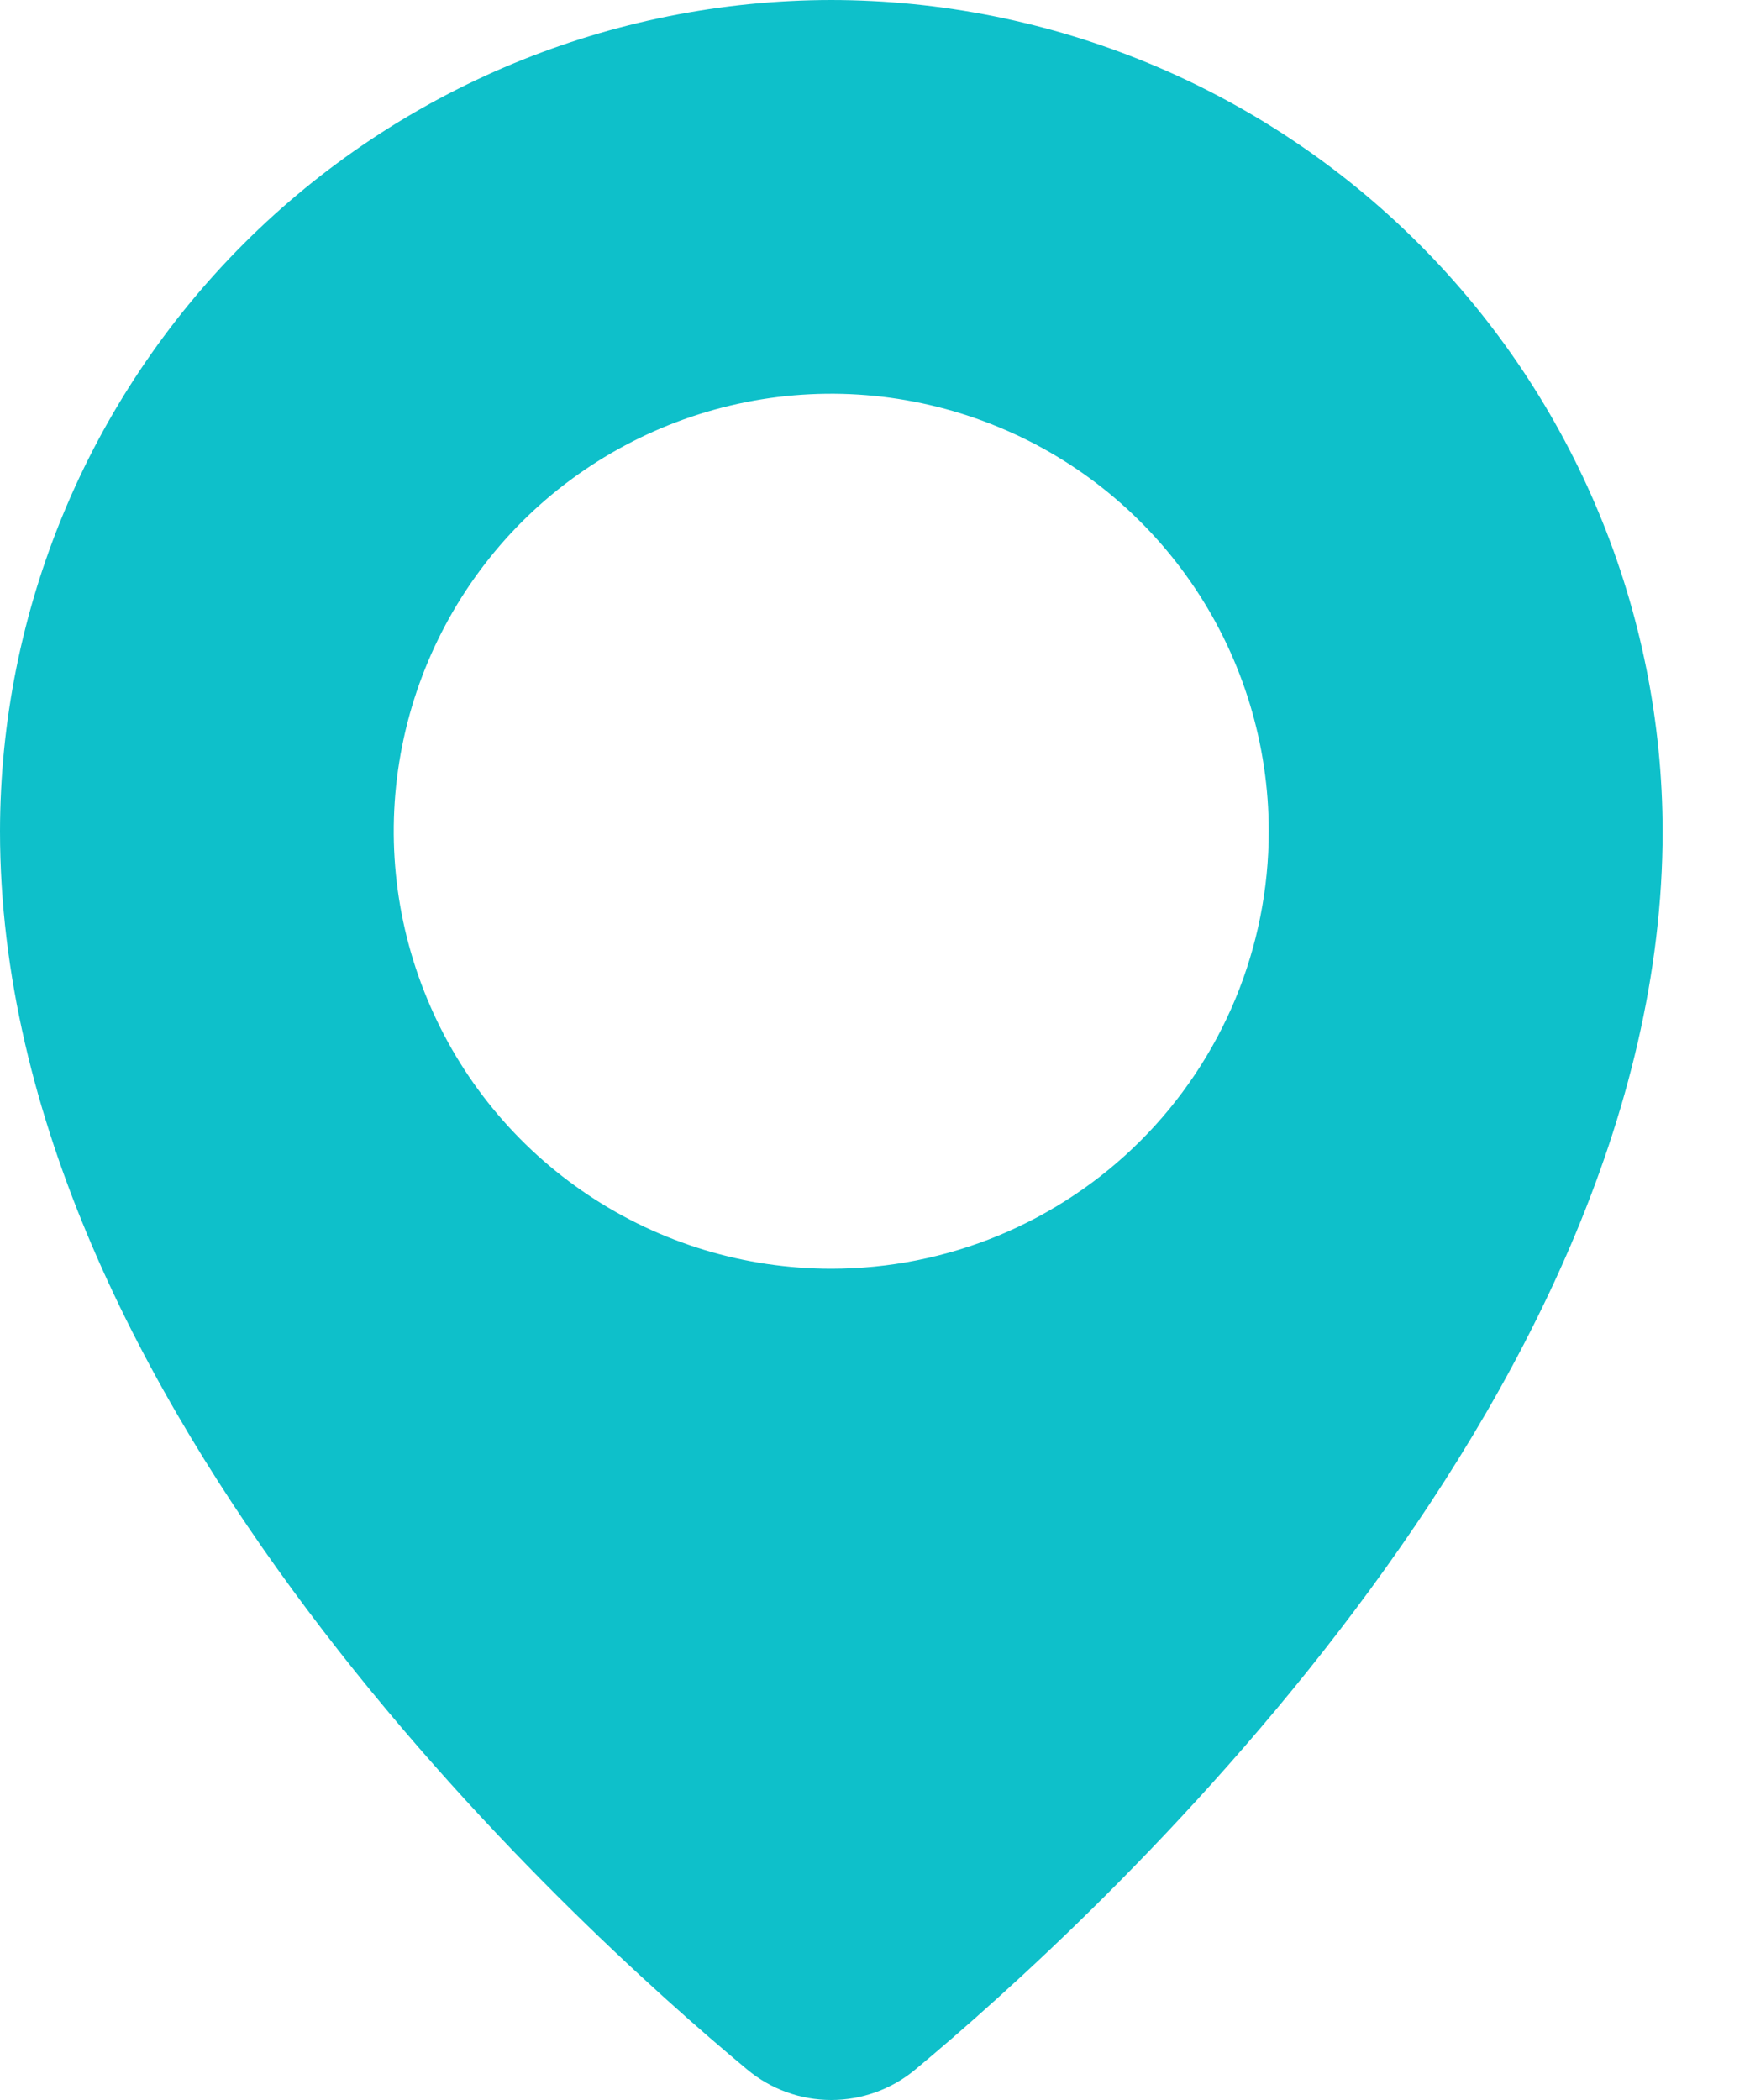 <svg width="15" height="18" viewBox="0 0 15 18" fill="none" xmlns="http://www.w3.org/2000/svg">
<path d="M7.125 0C5.236 0.002 3.425 0.754 2.089 2.089C0.754 3.425 0.002 5.236 0 7.125C0 12.036 4.904 16.492 6.406 17.74C6.608 17.908 6.862 18 7.125 18C7.387 18 7.642 17.908 7.844 17.74C9.344 16.492 14.251 12.034 14.251 7.124C14.248 5.236 13.497 3.425 12.161 2.089C10.825 0.753 9.014 0.002 7.125 0V0ZM7.125 10.875C6.384 10.875 5.658 10.655 5.042 10.243C4.425 9.831 3.944 9.246 3.661 8.56C3.377 7.875 3.302 7.121 3.447 6.394C3.592 5.666 3.949 4.998 4.473 4.473C4.998 3.949 5.666 3.592 6.394 3.447C7.121 3.302 7.875 3.377 8.56 3.661C9.246 3.944 9.831 4.425 10.243 5.042C10.655 5.658 10.875 6.384 10.875 7.125C10.875 7.618 10.778 8.105 10.59 8.56C10.401 9.015 10.125 9.429 9.777 9.777C9.429 10.125 9.015 10.401 8.56 10.59C8.105 10.778 7.618 10.875 7.125 10.875V10.875Z" fill="#0EC0CA"/>
</svg>
